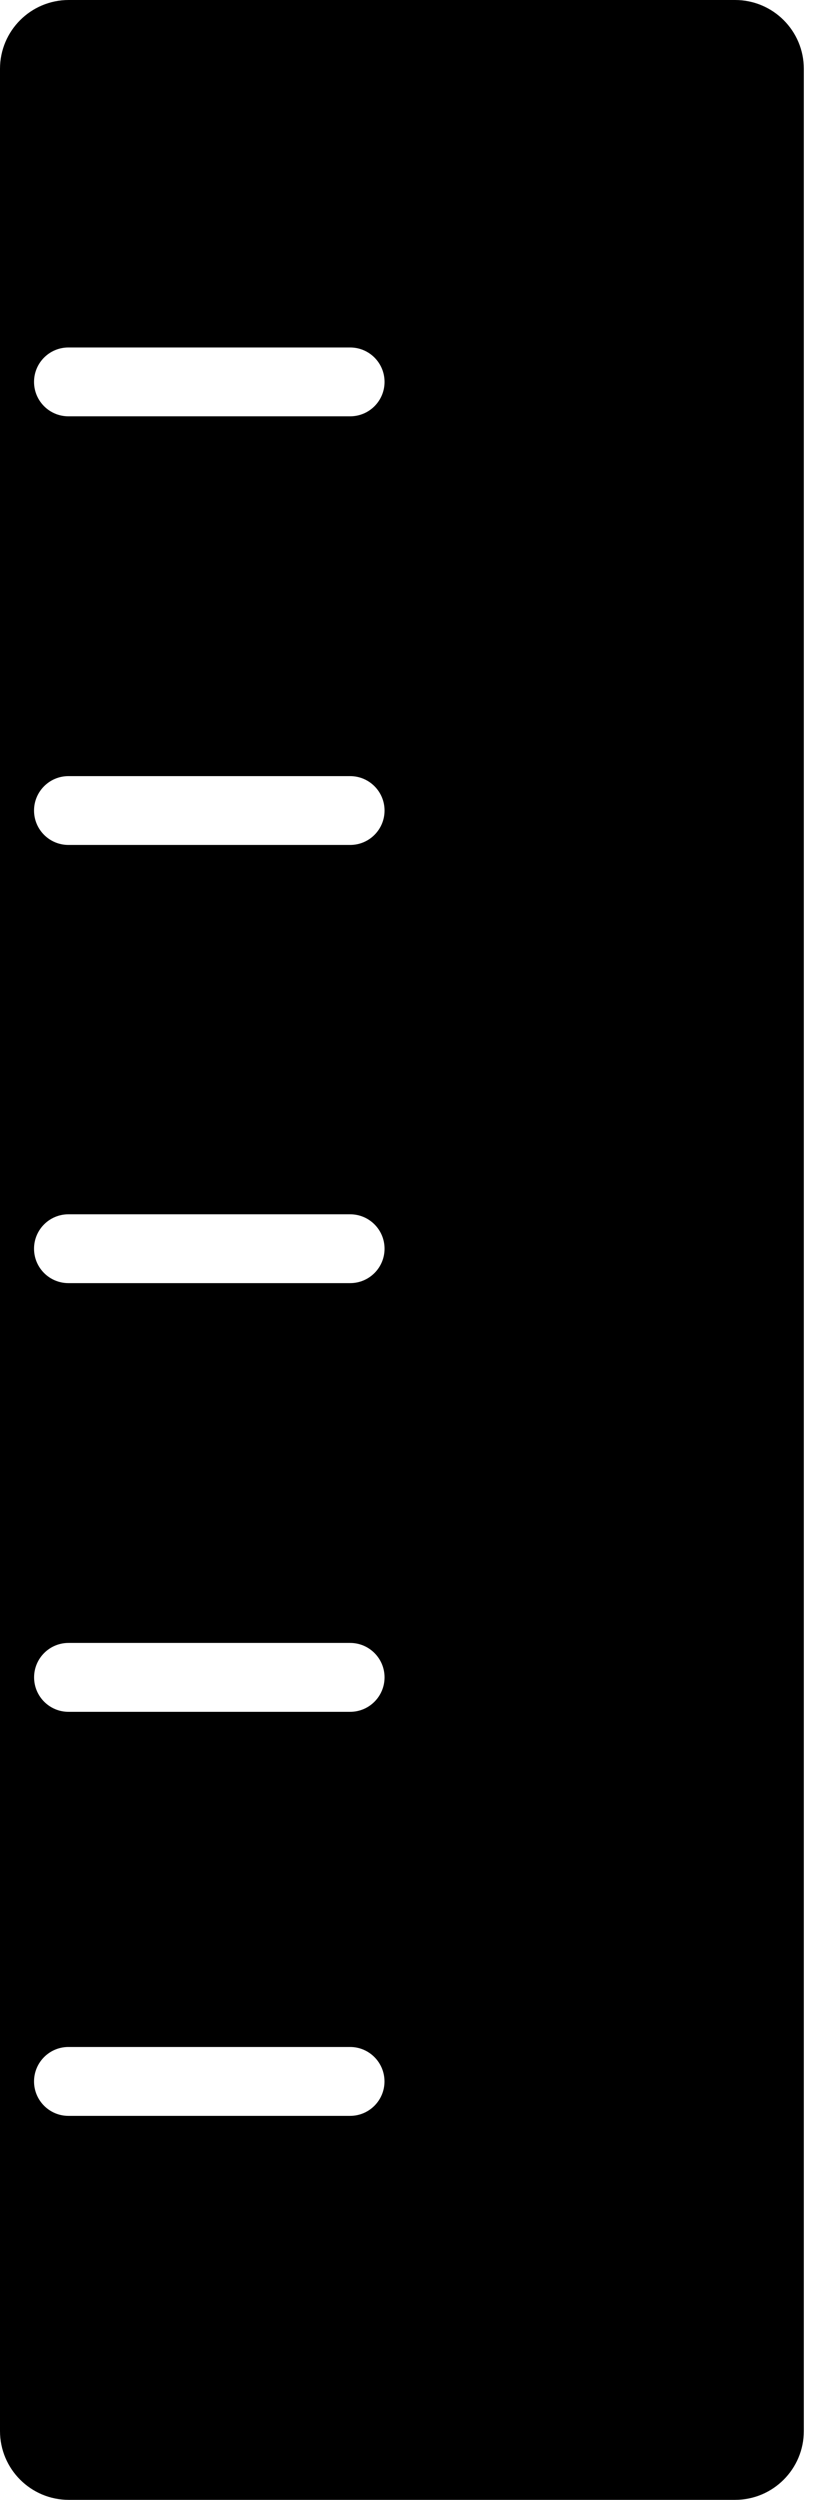 <svg width="14" height="43" viewBox="0 0 14 43" fill="none" xmlns="http://www.w3.org/2000/svg">
<path d="M12.658 0H1.184C0.53 0 0 0.53 0 1.184V41.816C0 42.469 0.53 43 1.184 43H12.658C13.312 43 13.842 42.469 13.842 41.816V1.184C13.842 0.53 13.312 0 12.658 0ZM6.029 36.395H1.178C0.851 36.395 0.586 36.129 0.586 35.803C0.586 35.476 0.851 35.21 1.178 35.21H6.029C6.356 35.21 6.621 35.476 6.621 35.803C6.621 36.129 6.356 36.395 6.029 36.395ZM6.03 29.445H1.179C0.852 29.445 0.587 29.179 0.587 28.852C0.587 28.526 0.852 28.26 1.179 28.26H6.03C6.357 28.26 6.622 28.526 6.622 28.852C6.622 29.179 6.357 29.445 6.03 29.445ZM6.03 22.071H1.178C0.851 22.071 0.586 21.806 0.586 21.479C0.586 21.152 0.851 20.887 1.178 20.887H6.03C6.357 20.887 6.622 21.152 6.622 21.479C6.622 21.806 6.357 22.071 6.03 22.071ZM6.03 14.534H1.178C0.851 14.534 0.586 14.269 0.586 13.942C0.586 13.616 0.851 13.35 1.178 13.35H6.03C6.357 13.35 6.622 13.616 6.622 13.942C6.622 14.269 6.357 14.534 6.03 14.534ZM6.03 7.161H1.178C0.851 7.161 0.586 6.896 0.586 6.569C0.586 6.242 0.851 5.977 1.178 5.977H6.03C6.357 5.977 6.622 6.242 6.622 6.569C6.622 6.896 6.357 7.161 6.03 7.161Z" fill="black"/>
</svg>
